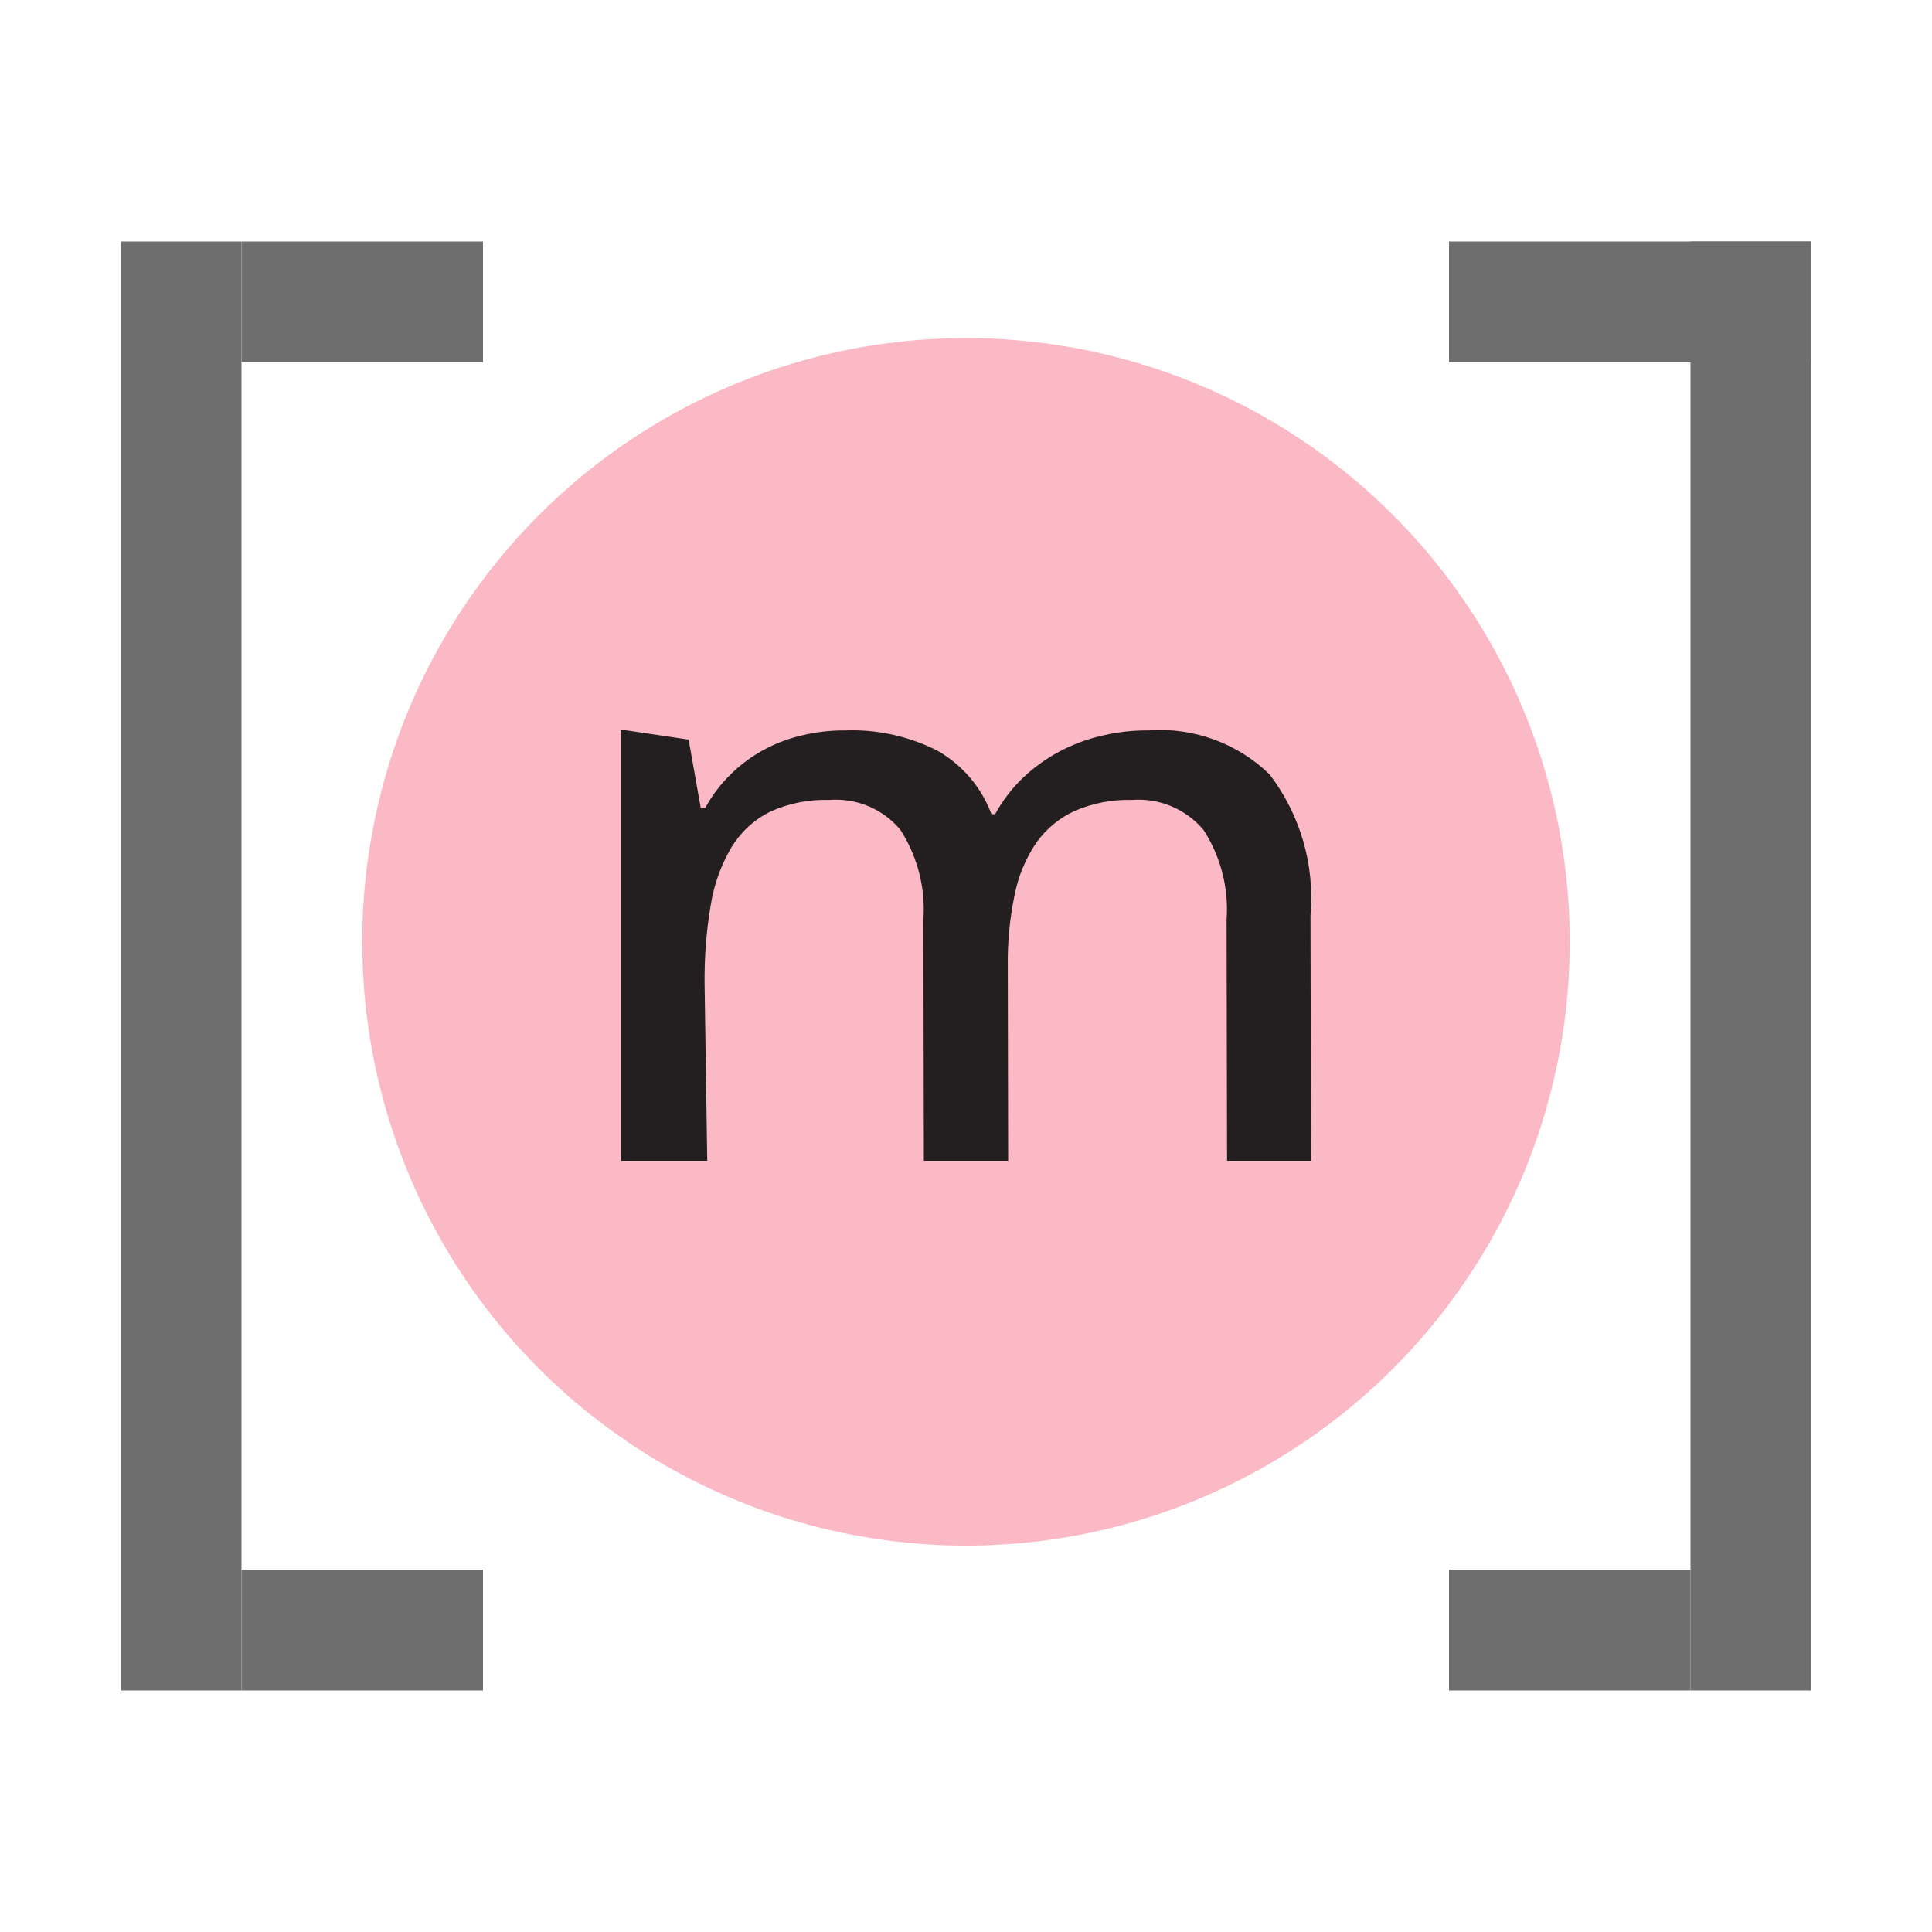 <svg xmlns="http://www.w3.org/2000/svg" width="16" height="16" viewBox="0 0 16 16"> 
 <g fill="none" fill-rule="evenodd"> 
  <rect width="1" height="12" x="1" y="2" fill="#6E6E6E" /> 
  <rect width="2" height="1" x="2" y="2" fill="#6E6E6E" /> 
  <rect width="2" height="1" x="2" y="13" fill="#6E6E6E" /> 
  <rect width="1" height="12" x="14" y="2" fill="#6E6E6E" /> 
  <rect width="3" height="1" x="12" y="2" fill="#6E6E6E" /> 
  <rect width="2" height="1" x="12" y="13" fill="#6E6E6E" /> 
  <g transform="translate(3 2.8)"> 
   <circle cx="5" cy="5" r="5" fill="#F98B9E" fill-opacity=".6" /> 
   <path fill="#231F20" fill-rule="nonzero" d="M7.162,6.813 L7.158,4.818 C7.177,4.555 7.11,4.294 6.967,4.073 C6.821,3.9 6.601,3.807 6.375,3.825 C6.212,3.82 6.051,3.851 5.902,3.915 C5.774,3.973 5.664,4.064 5.583,4.178 C5.495,4.308 5.433,4.455 5.403,4.61 C5.362,4.805 5.343,5.004 5.346,5.203 L5.349,6.813 L4.651,6.813 L4.647,4.818 C4.666,4.556 4.599,4.294 4.457,4.073 C4.313,3.899 4.093,3.807 3.867,3.825 C3.698,3.819 3.529,3.853 3.375,3.924 C3.243,3.99 3.133,4.092 3.057,4.218 C2.971,4.365 2.912,4.527 2.886,4.696 C2.849,4.91 2.833,5.127 2.835,5.345 L2.857,6.813 L2.143,6.813 L2.143,3.242 L2.703,3.325 L2.803,3.89 L2.841,3.89 C2.898,3.785 2.972,3.689 3.058,3.606 C3.14,3.526 3.233,3.459 3.334,3.405 C3.435,3.351 3.543,3.312 3.655,3.287 C3.768,3.261 3.884,3.248 4,3.249 C4.264,3.239 4.526,3.297 4.762,3.416 C4.969,3.534 5.128,3.72 5.211,3.943 L5.241,3.943 C5.304,3.828 5.384,3.724 5.479,3.634 C5.571,3.549 5.673,3.476 5.785,3.418 C5.895,3.361 6.012,3.318 6.134,3.291 C6.256,3.262 6.382,3.248 6.508,3.249 C6.88,3.221 7.246,3.353 7.514,3.613 C7.768,3.946 7.889,4.362 7.853,4.779 L7.857,6.813 L7.162,6.813 Z" /> 
  </g> 
 </g> 
</svg>
